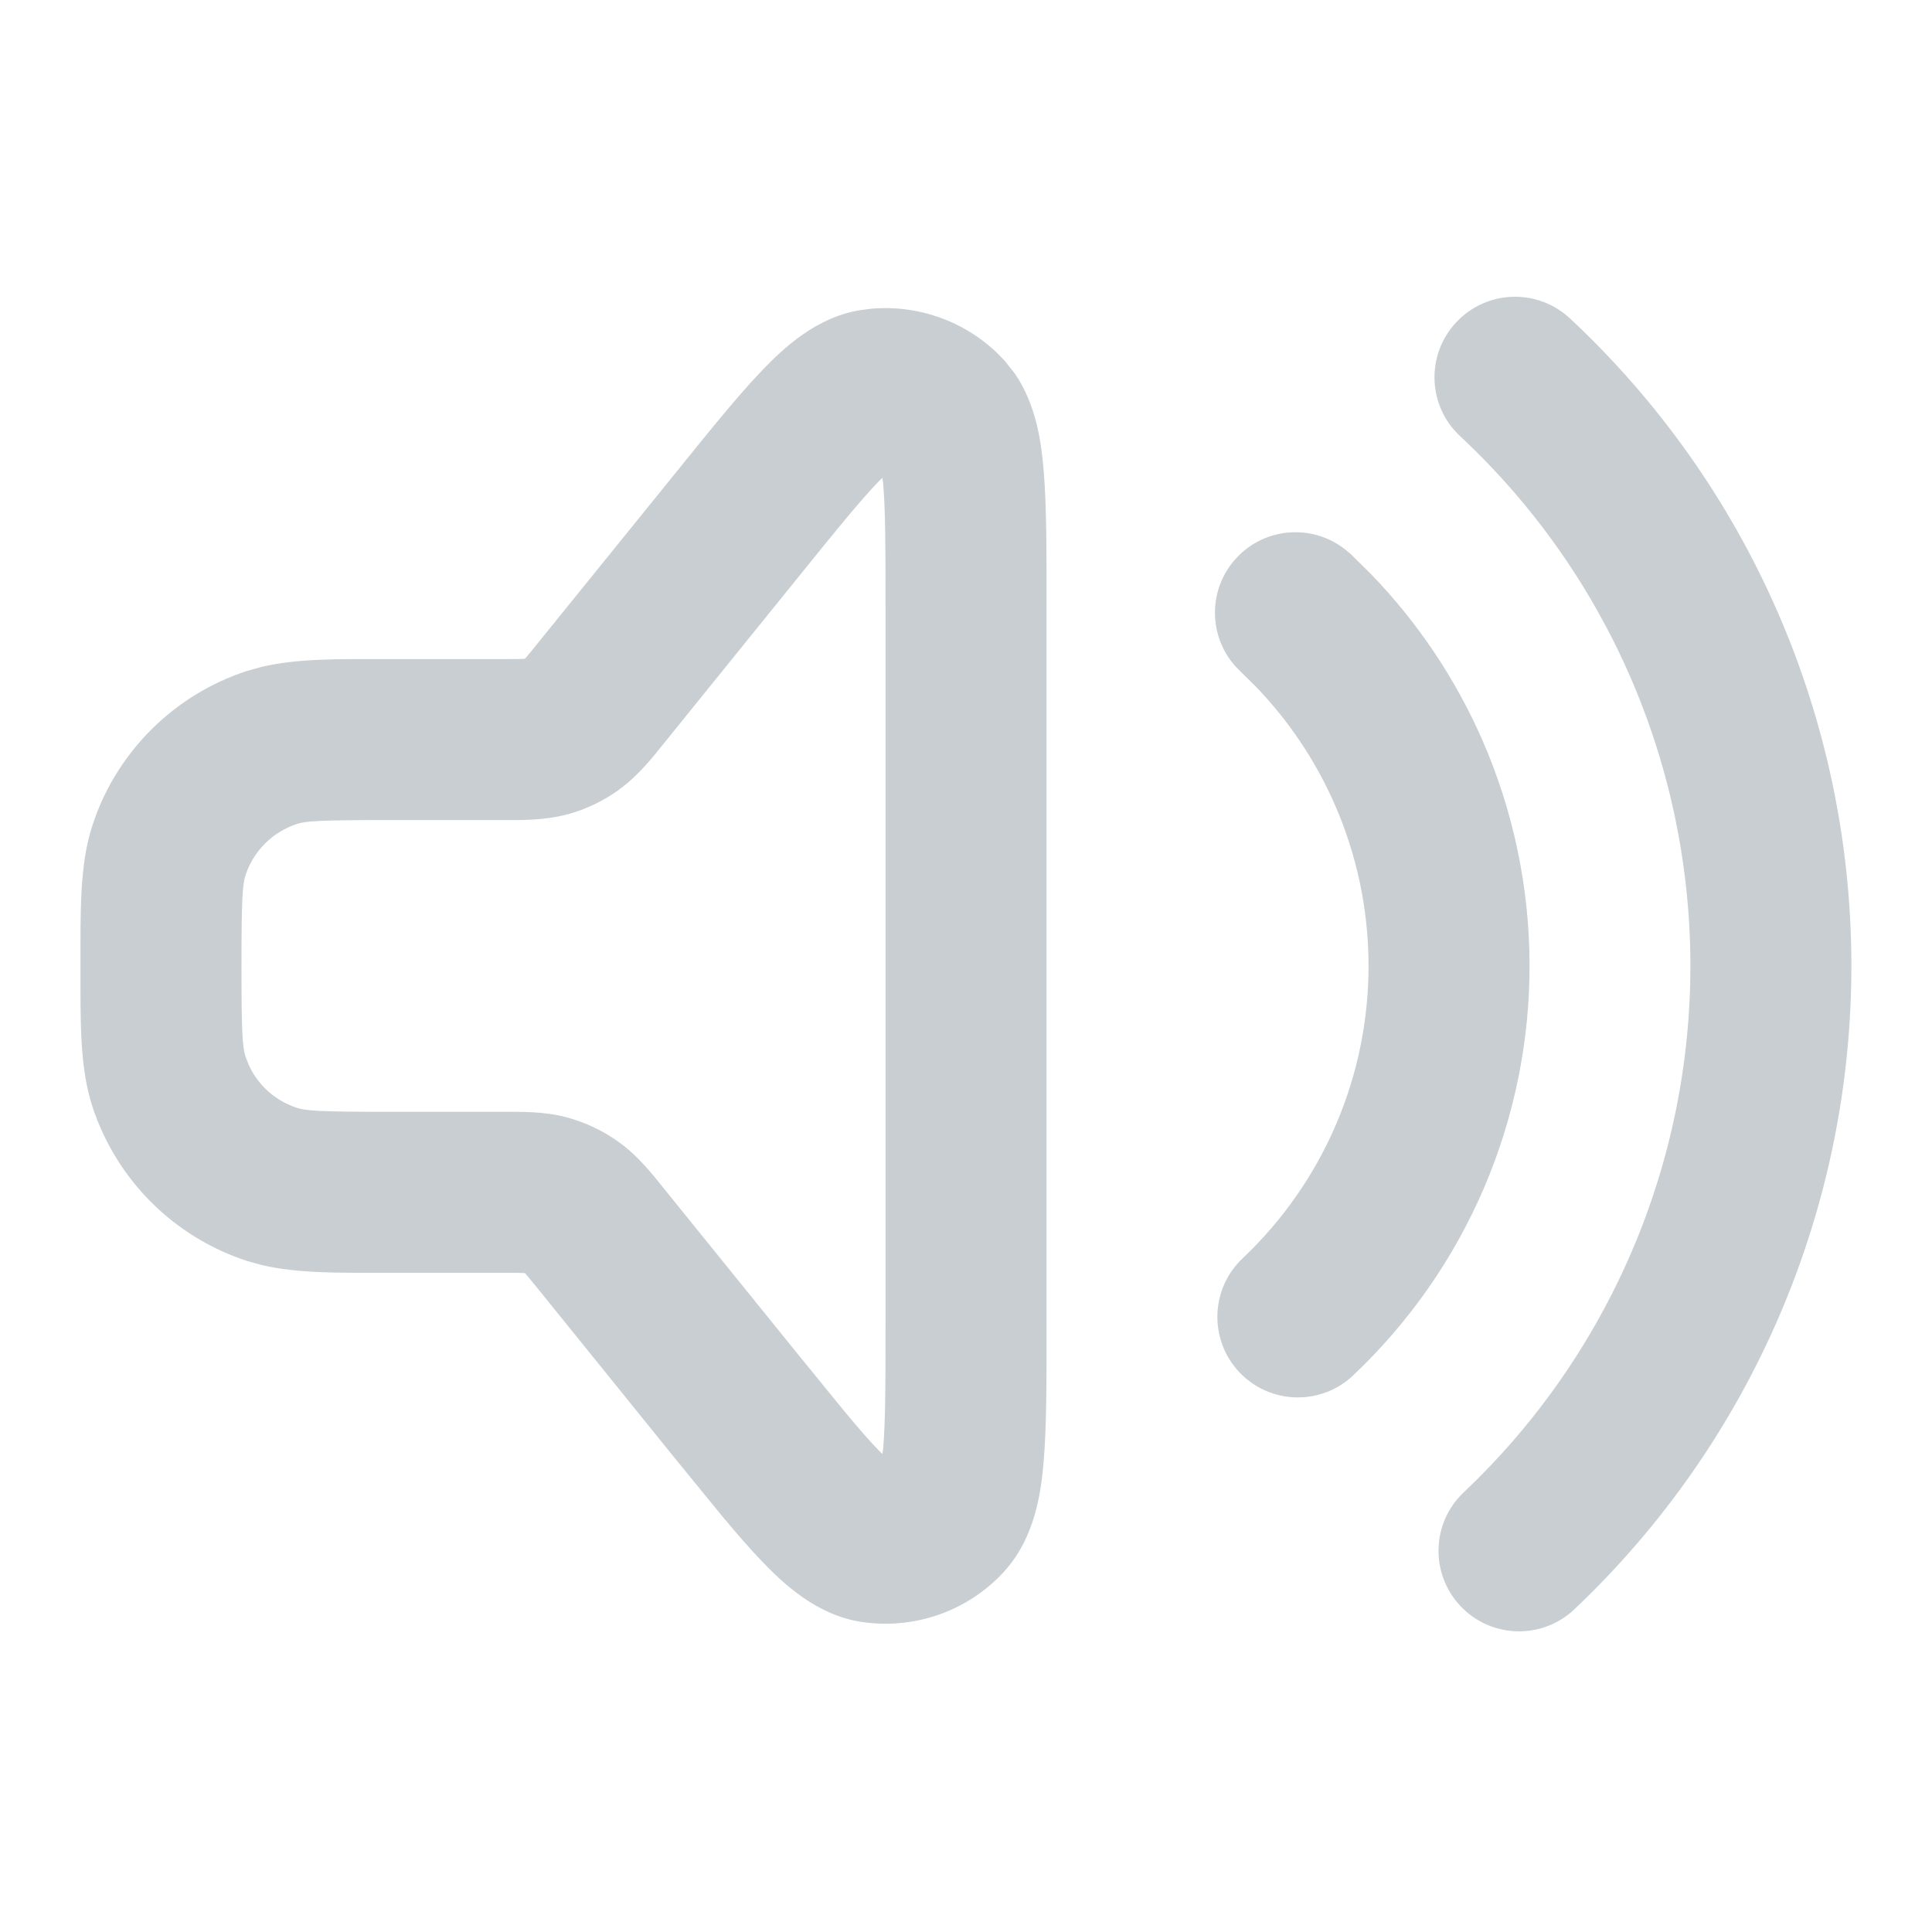 <?xml version="1.0" encoding="UTF-8"?> <svg xmlns="http://www.w3.org/2000/svg" width="59" height="59" viewBox="0 0 59 59" fill="none"><path d="M48.076 49.147C47.09 50.079 45.535 50.035 44.602 49.048C43.67 48.062 43.712 46.507 44.698 45.575L48.076 49.147ZM27.043 18.497C27.043 16.742 27.04 15.588 26.971 14.776C26.966 14.708 26.953 14.647 26.947 14.591C26.907 14.631 26.862 14.672 26.815 14.721C26.251 15.309 25.523 16.206 24.422 17.57L20.3 22.669C19.953 23.101 19.505 23.681 18.905 24.112L18.907 24.115C18.432 24.457 17.9 24.713 17.335 24.868L17.332 24.866C16.618 25.062 15.883 25.044 15.33 25.044H11.832C9.78 25.044 9.34 25.071 9.057 25.164L9.06 25.166C8.695 25.286 8.364 25.49 8.092 25.761C7.821 26.033 7.617 26.364 7.497 26.729C7.405 27.015 7.374 27.465 7.374 29.499C7.374 31.532 7.405 31.981 7.497 32.267L7.602 32.534C7.723 32.794 7.888 33.031 8.092 33.235C8.364 33.506 8.695 33.71 9.06 33.83C9.342 33.923 9.779 33.953 11.832 33.953H15.33C15.88 33.953 16.616 33.932 17.33 34.128C17.888 34.281 18.417 34.533 18.888 34.87C19.499 35.303 19.954 35.898 20.3 36.327L24.422 41.424L25.821 43.14C26.212 43.609 26.535 43.981 26.818 44.276C26.863 44.323 26.908 44.362 26.947 44.401C26.953 44.346 26.966 44.286 26.971 44.221C27.04 43.408 27.043 42.254 27.043 40.499V18.497ZM47.942 9.722C50.643 12.242 52.801 15.289 54.279 18.674C55.758 22.059 56.526 25.712 56.538 29.406C56.551 33.099 55.807 36.756 54.352 40.151C52.896 43.547 50.76 46.609 48.076 49.147L44.698 45.575C46.894 43.498 48.642 40.992 49.833 38.214C51.024 35.436 51.632 32.444 51.622 29.422C51.611 26.4 50.983 23.41 49.773 20.641C48.563 17.871 46.798 15.38 44.588 13.319L47.942 9.722ZM41.323 42.002C40.336 42.935 38.782 42.892 37.849 41.906C36.916 40.92 36.959 39.363 37.945 38.43L41.323 42.002ZM37.763 17.035C38.63 16.104 40.052 15.998 41.044 16.752L41.239 16.912L41.865 17.529C43.293 19.004 44.448 20.724 45.272 22.609C46.213 24.764 46.702 27.088 46.71 29.439C46.718 31.79 46.244 34.118 45.318 36.279C44.391 38.44 43.031 40.387 41.323 42.002L37.945 38.43C39.165 37.276 40.138 35.885 40.799 34.342C41.461 32.798 41.799 31.135 41.793 29.456C41.788 27.777 41.438 26.117 40.766 24.578C40.178 23.232 39.353 22.004 38.334 20.95L37.885 20.509L37.71 20.329C36.889 19.391 36.895 17.966 37.763 17.035ZM44.468 9.845C45.394 8.852 46.949 8.797 47.942 9.722L44.588 13.319C43.595 12.393 43.542 10.838 44.468 9.845ZM31.96 40.499C31.96 42.159 31.962 43.567 31.871 44.638C31.791 45.58 31.605 46.957 30.676 47.978L30.678 47.98C30.132 48.579 29.445 49.035 28.681 49.305C27.916 49.575 27.098 49.651 26.297 49.529C24.933 49.318 23.921 48.36 23.267 47.678C22.895 47.29 22.489 46.822 22.045 46.29L20.597 44.516L16.478 39.419C16.246 39.133 16.13 38.988 16.041 38.889C16.037 38.884 16.032 38.88 16.029 38.877C16.025 38.876 16.021 38.877 16.017 38.877C15.883 38.87 15.698 38.869 15.33 38.869H11.832C10.373 38.869 9.102 38.893 7.991 38.632L7.525 38.502L7.521 38.5C6.427 38.139 5.433 37.527 4.618 36.714C3.803 35.899 3.189 34.903 2.827 33.809L2.825 33.801C2.427 32.584 2.458 31.165 2.458 29.499C2.458 27.833 2.427 26.413 2.825 25.195L2.827 25.188L2.974 24.782C3.344 23.847 3.905 22.996 4.618 22.283C5.433 21.469 6.427 20.857 7.521 20.497L7.525 20.494L7.991 20.365C9.102 20.103 10.373 20.127 11.832 20.127H15.33C15.698 20.127 15.883 20.127 16.017 20.12C16.021 20.12 16.025 20.118 16.029 20.117C16.031 20.115 16.034 20.115 16.036 20.113C16.124 20.014 16.24 19.869 16.471 19.582L16.475 19.577L20.6 14.48C21.641 13.191 22.523 12.095 23.267 11.319C23.922 10.635 24.93 9.678 26.294 9.468L26.597 9.429C27.301 9.365 28.014 9.455 28.683 9.691C29.352 9.928 29.962 10.305 30.469 10.798L30.68 11.016L30.685 11.021L30.997 11.417C31.653 12.377 31.801 13.534 31.871 14.36C31.962 15.431 31.96 16.837 31.96 18.497V40.499Z" fill="#C8CED1"></path></svg> 